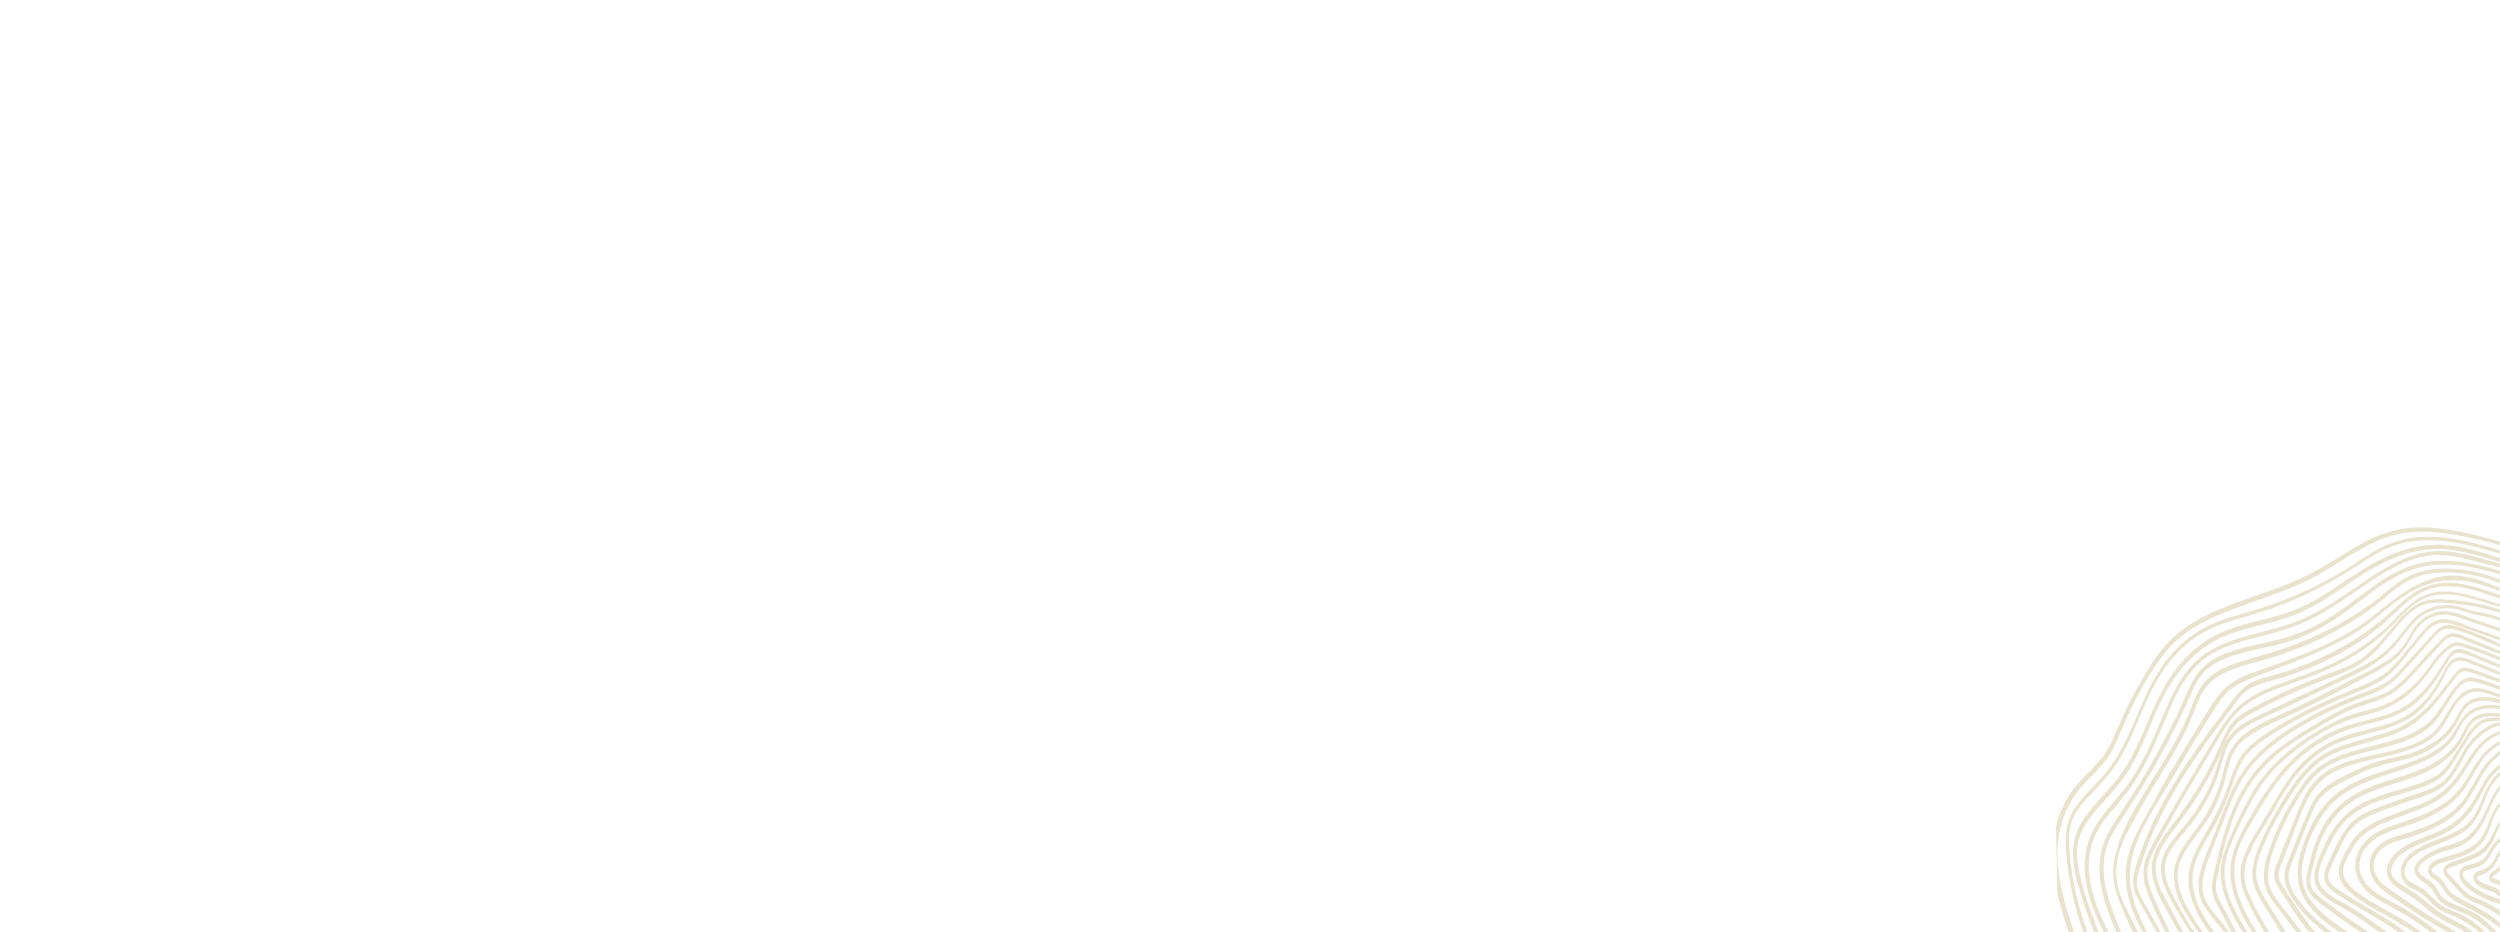 <?xml version="1.0" encoding="UTF-8"?> <svg xmlns="http://www.w3.org/2000/svg" width="1920" height="716" viewBox="0 0 1920 716" fill="none"> <mask id="mask0_149_450" style="mask-type:alpha" maskUnits="userSpaceOnUse" x="0" y="0" width="1920" height="716"> <rect width="1920" height="716" fill="white"></rect> </mask> <g mask="url(#mask0_149_450)"> <path d="M1579 635.093C1580.85 627.234 1583.86 619.485 1588.23 612.205C1592.82 604.594 1599.11 597.92 1605.81 591.247C1609.2 587.883 1612.48 584.436 1615.15 580.74C1617.98 576.852 1620.2 572.771 1622.19 568.635C1626.15 560.389 1629.39 551.951 1633.38 543.733C1637.48 535.295 1642 526.995 1646.94 518.805C1651.57 511.111 1656.43 503.445 1662.56 496.358C1668.14 489.877 1674.8 484.059 1682.75 479.068C1690.02 474.49 1698.04 470.629 1706.36 467.182C1723.53 460.068 1741.91 454.663 1759.12 447.631C1767.86 444.074 1776.11 440.048 1783.86 435.47C1791.66 430.892 1799.04 425.956 1806.84 421.379C1814.48 416.856 1822.54 412.61 1831.54 409.604C1841.22 406.295 1851.65 404.778 1862.31 405.026C1874.28 405.302 1886.03 407.48 1897.41 410.073C1908.55 412.61 1919.44 415.643 1930.02 419.2C1935.29 420.965 1940.45 422.868 1945.57 424.881C1946.4 425.212 1946.06 427.473 1945.12 427.142C1924.41 419.393 1902.04 412.968 1879.14 409.769C1867.69 408.17 1855.79 407.673 1844.42 409.714C1835.08 411.396 1826.46 414.76 1818.59 418.731C1802.58 426.811 1789.17 437.318 1773.09 445.315C1757.13 453.257 1739.31 458.882 1722.1 465.142C1705.12 471.319 1688.21 478.296 1675.29 488.637C1667.87 494.593 1662.11 501.542 1657.1 508.712C1651.72 516.461 1647.05 524.485 1642.68 532.565C1638.2 540.838 1634.17 549.221 1630.55 557.714C1627.17 565.656 1624.08 573.681 1619.18 581.209C1614.25 588.793 1606.91 595.135 1600.5 602.057C1594.48 608.592 1589.92 615.734 1586.64 623.235C1572.49 655.968 1584.2 690.714 1595.23 722.922C1596.51 726.7 1597.94 730.506 1600.96 733.76C1602.31 735.194 1600.24 738.751 1598.21 736.683C1594.93 733.374 1593.31 729.541 1591.99 725.625C1590.49 721.323 1589.09 716.993 1587.66 712.664C1584.8 703.84 1582.13 694.988 1580.09 686.053" fill="#94760A" fill-opacity="0.2"></path> <path d="M1928.85 428.19C1909.34 421.958 1888.89 415.367 1867.28 414.926C1856.92 414.705 1846.64 416.084 1837.34 419.504C1828.49 422.758 1820.88 427.528 1813.58 432.354C1798.06 442.557 1781.94 451.933 1763.9 459.682C1754.94 463.515 1745.68 466.989 1736.15 470.05C1726.28 473.222 1716.04 475.731 1706.36 479.233C1670.47 492.249 1655.79 520.873 1644.71 547.18C1638.58 561.741 1632.74 576.494 1623.17 590.089C1618.54 596.679 1612.74 602.719 1606.91 608.758C1601.14 614.769 1595.46 620.946 1592.26 627.978C1588.68 635.892 1588.68 644.413 1589.28 652.659C1589.88 660.849 1590.98 669.011 1592.48 677.146C1595.53 693.554 1600.35 709.796 1607.06 725.625C1608.71 729.485 1610.41 733.346 1612.25 737.179C1612.59 737.896 1612.55 739.22 1611.65 739.744C1610.71 740.268 1609.96 739.716 1609.65 739.027C1602.08 723.088 1596.36 706.68 1592.37 690.052C1590.37 681.779 1588.87 673.423 1587.85 665.04C1586.83 656.823 1585.89 648.44 1586.64 640.194C1587.36 632.418 1590 625.083 1595.08 618.189C1599.98 611.57 1606.34 605.614 1612.1 599.409C1624.23 586.449 1631.61 571.833 1638.05 556.942C1649.42 530.635 1660 500.935 1691.19 483.149C1699.66 478.323 1709.34 475.069 1719.24 472.174C1729.18 469.278 1739.09 466.355 1748.65 462.825C1767.67 455.849 1785.56 447.217 1801.83 437.152C1809.77 432.216 1817.19 426.784 1825.55 422.206C1833.72 417.711 1842.8 414.402 1852.89 413.023C1873.91 410.183 1895.37 415.257 1914.62 421.103C1919.55 422.647 1924.44 424.357 1929.3 426.039C1930.13 426.342 1929.87 428.493 1928.85 428.19Z" fill="#94760A" fill-opacity="0.2"></path> <path d="M1938.3 436.683C1927.42 433.926 1916.84 430.617 1906.18 427.528C1896.01 424.577 1885.43 421.875 1874.4 421.572C1854.44 421.048 1836.13 428.466 1820.88 437.235C1805.22 446.28 1791.85 457.31 1775.77 465.969C1767.6 470.381 1758.82 473.911 1749.33 476.613C1739.84 479.316 1730.01 481.384 1720.6 484.197C1711.75 486.872 1703.46 490.319 1696.23 494.951C1689.38 499.336 1683.47 504.465 1678.46 510.008C1667.91 521.617 1661.13 534.716 1655.37 547.925C1649.05 562.457 1643.7 577.266 1635.04 591.192C1630.82 597.975 1625.7 604.318 1620.12 610.55C1614.7 616.589 1609.05 622.545 1604.42 628.943C1599.64 635.589 1596.36 642.676 1595.46 650.177C1594.52 658.201 1595.8 666.253 1597.79 674.14C1601.9 690.493 1607.88 706.652 1614.47 722.564C1616.09 726.452 1617.75 730.34 1619.45 734.201C1619.78 735 1619.75 736.379 1618.77 736.958C1617.79 737.537 1616.88 736.931 1616.58 736.186C1609.32 719.944 1603.18 703.426 1598.06 686.77C1593.2 671.024 1588.94 654.423 1595.23 638.54C1600.84 624.421 1614.06 612.949 1624.27 600.54C1635.45 586.972 1642 571.833 1648.37 556.777C1659.36 530.91 1671.98 501.818 1704.78 486.292C1722.37 477.965 1743.76 475.869 1762.02 468.589C1780.14 461.364 1794.48 450.278 1809.81 440.378C1824.38 430.975 1840.99 422.096 1860.39 419.173C1882.27 415.891 1902.94 423.171 1922.52 429.403C1927.95 431.113 1933.33 432.85 1938.64 434.725C1939.43 435.029 1939.28 436.931 1938.3 436.683Z" fill="#94760A" fill-opacity="0.2"></path> <path d="M1933.18 439C1922.34 436.297 1911.45 433.595 1900.61 430.865C1890.74 428.411 1880.84 425.736 1870.22 426.315C1850.56 427.418 1834.25 437.566 1820.17 446.749C1806.38 455.738 1793.58 465.583 1778.59 473.553C1770.95 477.634 1762.77 481.053 1754.04 483.756C1745.56 486.375 1736.83 488.416 1728.24 490.76C1719.77 493.076 1711.37 495.668 1703.84 499.336C1696.01 503.142 1689.53 508.16 1684.41 513.896C1674.13 525.395 1668.74 538.88 1663.21 551.896C1657.1 566.208 1651.23 580.63 1643.06 594.418C1638.99 601.285 1634.32 607.903 1628.97 614.273C1623.59 620.698 1617.79 626.985 1613.34 633.797C1594.85 662.31 1607.73 694.354 1622.61 722.04C1624.57 725.652 1626.56 729.265 1628.56 732.877C1629.43 734.421 1627.05 736.986 1625.77 734.725C1610.11 706.349 1593.54 675.188 1604.72 644.22C1607.36 636.94 1611.61 630.212 1616.81 623.731C1622.04 617.168 1627.92 610.881 1632.89 604.208C1643.13 590.42 1650.02 575.473 1656.5 560.555C1662.41 546.987 1667.54 532.951 1676.2 520.128C1680.19 514.227 1685.08 508.602 1691.3 503.776C1697.55 498.895 1705.16 495.145 1713.37 492.221C1730.46 486.127 1749.33 483.232 1765.98 476.393C1782.7 469.526 1796.59 459.682 1810.56 450.168C1824.46 440.709 1838.96 430.368 1857.07 425.46C1866.68 422.84 1876.5 422.482 1886.45 424.329C1897.18 426.315 1907.54 429.514 1917.93 432.271C1923.2 433.678 1928.47 435.084 1933.78 436.49C1934.73 436.821 1934.46 439.331 1933.18 439Z" fill="#94760A" fill-opacity="0.2"></path> <path d="M1932.43 445.011C1913.52 439.11 1893.56 432.602 1872.55 433.677C1853.31 434.67 1837.87 442.998 1824.61 452.622C1811.2 462.357 1798.81 472.835 1783.83 481.301C1776.37 485.52 1768.35 489.271 1759.72 492.056C1752.27 494.483 1744.4 496.192 1736.6 497.957C1721.69 501.294 1705.42 504.851 1694.99 513.896C1688.78 519.273 1685.69 526.085 1682.79 532.703C1679.55 540.093 1676.16 547.456 1672.58 554.764C1665.46 569.351 1657.67 583.746 1649.16 597.948C1644.9 605.035 1640.53 612.094 1635.94 619.071C1631.42 625.937 1626.53 632.721 1622.65 639.808C1618.81 646.785 1616.4 654.065 1615.76 661.593C1615.11 668.873 1615.94 676.153 1617.6 683.351C1620.99 698.214 1627.69 712.526 1633.61 726.921C1635.07 730.506 1636.51 734.09 1637.82 737.675C1638.12 738.475 1638.16 739.716 1637.15 740.295C1636.2 740.819 1635.19 740.323 1634.89 739.578C1624.45 710.816 1605.81 680.896 1614.66 650.563C1616.85 643.09 1620.84 636.058 1625.32 629.191C1629.95 622.104 1634.74 615.1 1639.25 607.985C1648.41 593.591 1656.77 578.92 1664.45 564.084C1668.29 556.666 1671.98 549.193 1675.44 541.665C1678.68 534.661 1681.32 527.381 1685.46 520.597C1689.04 514.723 1694.05 509.539 1701.09 505.623C1707.57 502.038 1714.99 499.584 1722.59 497.599C1730.46 495.53 1738.56 493.931 1746.54 492.028C1755.09 489.988 1763.3 487.451 1771.02 484.031C1787.67 476.558 1801.41 466.217 1814.89 456.042C1827.55 446.5 1841.33 436.38 1859.22 432.464C1879.25 428.08 1900.08 432.464 1918.76 438.062C1923.54 439.496 1928.25 441.04 1932.96 442.64C1933.93 442.971 1933.63 445.37 1932.43 445.011Z" fill="#94760A" fill-opacity="0.2"></path> <path d="M1934.73 453.174C1917.29 446.556 1899.02 439.524 1878.88 439.524C1869.61 439.524 1860.31 441.013 1852.37 444.598C1844.49 448.155 1838.51 453.367 1832.48 458.413C1808.38 478.571 1778.67 494.648 1744.85 504.989C1729.71 509.622 1712.24 512.738 1700.41 521.617C1693.97 526.471 1690.55 532.758 1687.91 539.128C1685.08 545.912 1682.67 552.723 1679.47 559.424C1672.88 573.212 1664.64 586.504 1656.43 599.768C1648.18 613.115 1640.42 626.544 1633.34 640.249C1629.73 647.254 1627.01 654.809 1625.85 662.255C1624.68 669.894 1625.4 677.505 1627.69 684.978C1629.95 692.313 1633.68 699.262 1637.18 706.321C1640.87 713.657 1644.45 720.992 1648.07 728.355C1649.91 732.077 1651.72 735.828 1653.53 739.551C1653.94 740.405 1653.83 741.784 1652.77 742.391C1651.72 743.025 1650.7 742.363 1650.33 741.591C1643.02 726.397 1635.41 711.23 1629.12 695.815C1626.22 688.673 1623.7 681.475 1623.06 674.002C1622.42 666.447 1623.7 658.863 1625.92 651.473C1630.4 636.664 1638.5 622.683 1646.9 608.868C1655.22 595.19 1664.03 581.678 1671.57 567.752C1675.29 560.858 1678.72 553.854 1681.58 546.739C1684.22 540.204 1686.33 533.53 1690.43 527.381C1694.31 521.562 1700.11 516.874 1707.45 513.289C1714.57 509.815 1722.56 507.471 1730.5 505.265C1747.75 500.439 1764.36 494.951 1779.99 487.671C1795.76 480.364 1810.3 471.732 1823.26 461.943C1829.77 457.007 1835.64 451.602 1842.5 446.942C1849.28 442.336 1857 439.027 1866.07 437.538C1885.32 434.395 1904.75 439.358 1921.77 445.59C1926.33 447.245 1930.77 449.037 1935.25 450.802C1936.19 451.188 1935.85 453.587 1934.73 453.174Z" fill="#94760A" fill-opacity="0.2"></path> <path d="M1933.33 458.248C1917.4 454.111 1903.32 445.976 1885.84 445.59C1877.41 445.397 1868.9 446.886 1861.48 449.81C1853.65 452.87 1846.9 457.062 1840.73 461.667C1834.25 466.521 1828.3 471.732 1821.97 476.696C1815.84 481.494 1809.25 485.934 1802.13 489.933C1788.27 497.764 1773.06 504.051 1757.62 510.091C1749.75 513.179 1741.72 515.992 1733.78 518.998C1726.06 521.921 1718.22 525.175 1712.43 530.028C1706.51 534.937 1702.9 541.114 1699.17 546.987C1694.99 553.578 1690.88 560.196 1686.78 566.814C1678.49 580.244 1670.7 593.784 1662.49 607.241C1654.62 620.119 1646.37 633.052 1641.14 646.675C1638.54 653.403 1636.54 660.325 1635.94 667.329C1635.34 674.195 1636.02 681.034 1637.63 687.818C1640.87 701.33 1647.73 714.318 1654.96 726.948C1656.77 730.12 1658.72 733.236 1660.64 736.352C1661.32 737.482 1659.55 739.302 1658.57 737.675C1650.7 724.797 1642.46 711.975 1637.45 698.297C1632.48 684.674 1630.89 670.693 1634.55 656.795C1638.2 642.841 1646.26 629.633 1653.64 616.562C1657.56 609.612 1661.17 602.608 1665.28 595.714C1669.34 588.875 1673.41 582.036 1677.59 575.225C1681.73 568.414 1685.95 561.603 1690.21 554.819C1694.27 548.311 1698.19 541.693 1702.82 535.405C1707.08 529.614 1712.5 524.596 1719.96 520.845C1727.19 517.178 1735.51 514.723 1743.38 511.966C1759.65 506.23 1775.69 500.218 1790.72 492.8C1798.25 489.078 1805.48 485.024 1812.22 480.557C1819.11 476.007 1825.29 470.933 1831.5 465.886C1843.4 456.207 1856.66 446.611 1874.25 442.916C1891.49 439.303 1907.65 446.721 1922.37 452.291C1926.14 453.725 1929.87 455.214 1933.78 456.483C1934.46 456.704 1934.27 458.496 1933.33 458.248Z" fill="#94760A" fill-opacity="0.2"></path> <path d="M1935.82 465.087C1926.63 462.081 1917.59 458.854 1908.4 455.821C1899.97 453.036 1891.08 450.499 1881.78 450.196C1873.3 449.92 1865.28 451.878 1858.54 455.6C1852.29 459.047 1847.17 463.487 1842.35 467.982C1837.34 472.642 1832.52 477.33 1827.1 481.743C1821.52 486.265 1815.57 490.539 1809.32 494.538C1796.86 502.507 1783.11 509.374 1768.46 514.972C1761.08 517.784 1753.51 520.266 1745.72 522.417C1737.32 524.734 1729.15 526.912 1723.38 532.234C1720.79 534.633 1718.75 537.363 1716.72 540.038C1714.46 543.072 1712.2 546.077 1709.94 549.111C1705.27 555.37 1700.64 561.658 1696.08 567.973C1678.04 593.012 1661.7 618.795 1650.74 646.04C1647.99 652.852 1645.54 659.746 1643.36 666.695C1642.27 670.225 1641.17 673.837 1641.06 677.505C1640.95 681.089 1642.15 684.536 1643.81 687.901C1647.2 694.767 1651.42 701.468 1655.22 708.252C1657.18 711.754 1659.1 715.284 1660.87 718.841C1662.56 722.26 1664.75 725.597 1666.67 728.961C1668.59 732.353 1670.51 735.745 1672.39 739.137C1673 740.212 1671.41 742.115 1670.47 740.488C1666.41 733.374 1662.79 726.066 1658.38 719.089C1654.05 712.278 1650.29 705.274 1646.37 698.324C1642.64 691.761 1638.46 685.253 1638.27 678.029C1638.09 670.776 1640.91 663.496 1643.32 656.519C1653.15 628.254 1668.63 601.533 1686.74 575.639C1695.7 562.844 1705.19 550.241 1714.68 537.667C1718.83 532.207 1723.27 526.774 1730.73 523.437C1738.11 520.156 1746.81 518.529 1754.68 515.992C1786.01 505.982 1813.73 490.319 1835.19 470.878C1844.65 462.301 1854.29 452.126 1869.42 448.706C1887.76 444.57 1906.63 452.347 1922.71 458.027C1927.23 459.627 1931.75 461.226 1936.23 462.853C1937.1 463.129 1936.83 465.418 1935.82 465.087Z" fill="#94760A" fill-opacity="0.2"></path> <path d="M1932.62 469.747C1923.5 467.127 1914.46 464.452 1905.39 461.778C1896.8 459.241 1887.88 456.593 1878.46 456.455C1870.25 456.345 1862.87 458.524 1856.73 462.439C1851.08 466.024 1846.72 470.574 1842.5 475.042C1833.2 484.969 1822.92 494.097 1810.49 501.983C1798.1 509.815 1784.39 516.157 1769.74 521.424C1755.66 526.498 1740.78 531.048 1728.73 538.632C1715.14 547.18 1708.51 559.369 1701.47 571.116C1685.76 597.258 1670.13 623.483 1655.75 650.011C1652.36 656.271 1649.31 662.779 1649.16 669.59C1649.01 676.457 1651.49 683.158 1654.32 689.666C1659.89 702.544 1665.77 715.477 1673.37 727.831C1675.26 730.864 1677.33 733.842 1679.51 736.793C1680.04 737.482 1680.08 738.448 1679.44 739.109C1678.87 739.661 1677.89 739.716 1677.4 739.082C1668.18 727.003 1661.74 714.015 1655.75 700.917C1652.77 694.354 1649.57 687.79 1647.65 681.007C1645.73 674.223 1645.51 667.357 1647.69 660.573C1649.87 653.707 1653.83 647.226 1657.48 640.746C1661.28 633.99 1665.16 627.261 1669.04 620.533C1676.88 606.993 1684.82 593.508 1692.92 580.051C1696.99 573.322 1701.01 566.594 1705.23 559.948C1708.85 554.212 1712.76 548.559 1718 543.54C1727.94 533.999 1742.4 528.07 1756.86 522.914C1764.13 520.321 1771.47 517.867 1778.55 515.054C1785.97 512.131 1793.09 508.795 1799.87 505.127C1813.61 497.654 1825.93 488.637 1836.17 478.599C1844.72 470.216 1852.59 459.489 1866.75 455.628C1875.3 453.284 1884.45 454.277 1892.96 456.235C1901.96 458.303 1910.66 461.226 1919.4 463.818C1923.95 465.169 1928.44 466.576 1932.96 467.982C1933.6 468.148 1933.41 469.968 1932.62 469.747Z" fill="#94760A" fill-opacity="0.2"></path> <path d="M1930.85 474.352C1915.26 468.341 1898.23 464.425 1880.68 463.184C1876.43 462.881 1872.06 462.605 1867.81 463.046C1863.81 463.46 1860.2 464.701 1857 466.466C1850.67 469.94 1846.19 475.042 1841.97 479.84C1833.8 489.216 1826.95 499.419 1816.21 507.416C1804.28 516.295 1787.97 520.818 1773.36 526.774C1757.73 533.144 1742.59 540.314 1728.47 548.311C1725.12 550.214 1721.84 552.254 1719.09 554.654C1716.45 556.97 1714.42 559.672 1712.84 562.43C1709.56 568.083 1707.53 574.122 1704.86 579.941C1699.13 592.433 1692.35 604.649 1684.48 616.479C1680.72 622.16 1676.69 627.73 1672.47 633.245C1668.33 638.65 1664.11 644.055 1660.87 649.763C1657.71 655.334 1655.52 661.235 1655.52 667.329C1655.56 673.892 1658.05 680.317 1661.06 686.467C1664.18 692.892 1667.76 699.179 1671.19 705.522C1674.65 711.947 1678.12 718.372 1681.58 724.797C1683.31 728.024 1685.05 731.223 1686.78 734.449C1687.57 735.911 1685.27 738.255 1684.14 736.159C1676.88 722.812 1669.68 709.465 1662.45 696.118C1655.9 683.985 1649.91 671.465 1653.79 658.284C1657.44 645.985 1667.23 635.258 1675.18 624.311C1683.88 612.343 1691.49 599.933 1698 587.248C1701.17 581.099 1703.95 574.839 1706.66 568.552C1709.15 562.816 1711.94 557.025 1717.06 552.227C1722.37 547.208 1730.05 543.54 1737.02 539.873C1744.36 536.04 1751.93 532.4 1759.65 528.953C1767.44 525.478 1775.47 522.197 1783.6 519.136C1791.36 516.213 1799.3 513.538 1806.5 509.898C1819.6 503.224 1827.92 493.104 1836.13 483.342C1840.2 478.489 1844.34 473.608 1849.31 469.223C1854.14 464.949 1860.2 461.199 1867.96 460.426C1872.44 459.985 1877.03 460.316 1881.51 460.675C1885.92 461.033 1890.29 461.529 1894.62 462.191C1903.2 463.515 1911.64 465.473 1919.74 468.01C1923.69 469.251 1927.57 470.712 1931.34 472.256C1932.01 472.532 1931.71 474.683 1930.85 474.352Z" fill="#94760A" fill-opacity="0.2"></path> <path d="M1933.6 482.377C1926.06 479.123 1918.53 475.648 1910.13 473.773C1905.99 472.863 1901.74 472.394 1897.71 471.236C1893.71 470.078 1889.91 468.451 1885.73 467.679C1878.43 466.328 1870.52 467.541 1864.27 470.491C1857.45 473.69 1853.23 478.875 1849.2 483.838C1845.02 488.967 1841.14 494.262 1836.44 499.143C1831.69 504.051 1826 508.326 1819.64 512.104C1813.13 515.964 1806.08 519.273 1799.08 522.583C1791.13 526.36 1783.15 530.111 1775.2 533.889C1767.26 537.639 1759.27 541.389 1751.33 545.14C1743.95 548.614 1736.34 551.951 1729.22 555.729C1722.59 559.231 1716.83 563.367 1713.18 568.772C1709.6 574.095 1708.02 580.023 1706.4 585.787C1703.01 597.948 1698.11 609.778 1690.96 621.056C1687.42 626.682 1683.35 632.114 1678.95 637.409C1674.69 642.511 1670.17 647.585 1666.9 653.1C1663.47 658.891 1661.92 664.957 1662.87 671.272C1663.88 677.891 1666.82 684.261 1670.13 690.438C1676.84 702.985 1684.71 715.284 1692.77 727.39C1694.8 730.45 1696.87 733.484 1698.98 736.49C1699.43 737.124 1699.55 738.034 1698.91 738.641C1698.42 739.137 1697.44 739.247 1697.02 738.613C1688.44 726.259 1680.38 713.712 1672.96 700.972C1665.84 688.783 1657.63 675.905 1660.12 662.283C1662.34 650.039 1673.34 640.029 1681.39 629.577C1690.06 618.354 1696.72 606.248 1701.13 593.784C1705.19 582.257 1706.32 569.379 1717.17 559.92C1722.4 555.37 1729.26 552.006 1736 548.807C1744.06 545.002 1752.16 541.196 1760.21 537.391C1776.03 529.945 1792.07 522.693 1807.74 515.054C1814.89 511.58 1821.9 507.857 1827.92 503.362C1833.84 498.922 1838.43 493.738 1842.76 488.443C1847.09 483.204 1851.05 477.523 1856.51 472.863C1861.18 468.865 1867.58 465.969 1874.7 465.031C1878.46 464.535 1882.45 464.59 1886.18 465.335C1890.17 466.134 1893.79 467.624 1897.59 468.754C1902 470.078 1906.74 470.547 1911.23 471.622C1915.29 472.587 1919.17 473.911 1922.9 475.4C1926.7 476.944 1930.39 478.654 1934.01 480.419C1934.61 480.75 1934.35 482.708 1933.6 482.377Z" fill="#94760A" fill-opacity="0.2"></path> <path d="M1933.44 489.629C1924.82 486.706 1916.23 483.783 1907.65 480.833C1903.36 479.371 1899.06 477.882 1894.77 476.42C1890.74 475.042 1886.71 473.442 1882.38 472.56C1874.73 471.015 1867.54 472.973 1862.12 477.055C1856.39 481.329 1853.53 486.954 1850.41 492.387C1847.32 497.792 1843.67 502.755 1838.21 507.085C1832.93 511.304 1826.68 514.834 1820.36 518.17C1805.78 525.864 1791.13 533.503 1776.22 540.81C1768.65 544.533 1761 548.146 1753.25 551.648C1746.92 554.516 1740.48 557.328 1734.57 560.637C1728.62 563.947 1723.12 567.78 1719.13 572.468C1714.8 577.569 1712.73 583.415 1711.18 589.261C1709.6 595.301 1708.32 601.34 1706.21 607.296C1704.03 613.473 1701.24 619.512 1697.89 625.413C1694.61 631.094 1690.7 636.499 1686.63 641.876C1682.64 647.116 1678.65 652.41 1675.9 658.091C1663.73 683.268 1686.97 707.342 1700.75 729.237C1702.52 732.077 1704.22 734.945 1705.72 737.841C1706.4 739.165 1704.25 741.233 1703.27 739.358C1691.15 715.752 1666.03 693.719 1669.98 667.081C1671.87 654.368 1681.62 643.807 1689.49 632.776C1697.7 621.25 1703.39 608.868 1706.59 596.1C1708.09 590.144 1709.34 584.105 1712.01 578.369C1714.57 572.826 1718.6 567.835 1724.1 563.588C1734.95 555.205 1749.52 549.828 1762.62 543.678C1778.33 536.315 1793.62 528.484 1808.83 520.597C1821.97 513.786 1837.23 507.195 1845.21 496.551C1849.31 491.091 1851.69 484.997 1856.17 479.674C1859.78 475.4 1865.02 471.374 1871.76 469.885C1879.97 468.092 1887.69 471.264 1894.96 473.746C1903.66 476.724 1912.39 479.73 1921.09 482.735C1925.39 484.224 1929.68 485.714 1933.97 487.203C1934.88 487.506 1934.54 489.988 1933.44 489.629Z" fill="#94760A" fill-opacity="0.2"></path> <path d="M1930.51 495.42C1922.37 492.69 1914.31 489.877 1906.22 487.065C1902.19 485.658 1898.12 484.252 1894.09 482.846C1890.25 481.494 1886.41 479.95 1882.38 478.902C1878.76 477.937 1875 477.854 1871.53 479.206C1868.6 480.364 1866.26 482.184 1864.3 484.142C1862.01 486.403 1860.12 488.857 1858.16 491.256C1855.87 494.041 1853.61 496.854 1851.31 499.639C1847.09 504.796 1843.1 510.118 1838.28 515.027C1833.76 519.632 1828.23 523.382 1821.82 526.498C1815.42 529.642 1808.53 532.179 1801.83 534.937C1794.63 537.887 1787.55 541.031 1780.66 544.368C1766.96 550.958 1753.66 558.183 1741.5 566.235C1735.77 570.041 1730.31 574.15 1726.17 578.948C1721.84 583.912 1719.2 589.482 1717.06 595.107C1714.84 600.926 1713.03 606.8 1710.77 612.591C1708.4 618.63 1705.68 624.641 1702.63 630.515C1696.76 641.904 1688.59 652.879 1685.24 664.875C1681.92 676.76 1684.82 688.949 1690.58 700.172C1693.48 705.798 1697.17 711.092 1701.01 716.387C1704.67 721.433 1708.25 726.562 1710.17 732.105C1711.11 734.835 1711.6 737.62 1711.56 740.433C1711.56 741.095 1711.03 742.17 1709.94 742.143C1708.81 742.115 1708.43 741.012 1708.43 740.378C1708.51 734.421 1705.57 728.796 1702.07 723.501C1698.53 718.179 1694.46 713.05 1691.15 707.645C1684.37 696.587 1679.89 684.454 1680.83 672.265C1681.77 659.856 1688.89 648.605 1695.4 637.326C1702.26 625.496 1707.83 613.308 1712.12 600.843C1714.12 595.107 1716.08 589.344 1719.2 583.884C1722.25 578.617 1726.47 573.846 1731.67 569.572C1737.02 565.187 1743.12 561.382 1749.33 557.659C1755.73 553.826 1762.29 550.159 1769.03 546.656C1782.62 539.597 1796.93 533.585 1811.51 527.684C1818.32 524.927 1825.06 521.948 1830.71 517.95C1836.62 513.786 1840.88 508.629 1845.1 503.555C1849.84 497.847 1854.55 492.139 1859.29 486.43C1862.53 482.542 1866.3 477.992 1872.36 476.2C1879.78 473.994 1887.43 477.882 1893.9 480.198C1902.19 483.149 1910.51 486.1 1918.8 489.05C1922.86 490.484 1926.85 491.973 1930.88 493.435C1931.6 493.766 1931.34 495.724 1930.51 495.42Z" fill="#94760A" fill-opacity="0.2"></path> <path d="M1925.08 499.391C1918.31 496.192 1911.38 493.159 1904.33 490.291C1900.87 488.885 1897.37 487.561 1893.79 486.293C1890.1 484.997 1886.15 483.259 1882.04 482.873C1874.17 482.129 1870.03 488.637 1866.41 492.635C1861.63 497.985 1856.85 503.335 1852.06 508.684C1847.77 513.483 1843.67 518.474 1838.66 522.858C1833.72 527.16 1827.66 530.387 1821 533.117C1814.29 535.847 1807.4 538.246 1800.74 541.059C1793.69 544.009 1786.88 547.208 1780.25 550.628C1756.03 563.119 1733.59 578.755 1721.65 598.968C1715.1 610.054 1710.99 621.856 1706.44 633.466C1704.06 639.477 1701.73 645.489 1699.36 651.501C1697.14 657.181 1694.8 662.862 1693.22 668.653C1691.64 674.444 1690.85 680.455 1692.2 686.329C1693.52 691.899 1696.91 696.918 1700.79 701.716C1704.52 706.349 1708.55 710.817 1711.75 715.67C1715.14 720.827 1717.7 726.231 1719.39 731.802C1720.22 734.532 1720.82 737.317 1721.24 740.102C1721.35 740.764 1721.16 741.895 1720.11 742.143C1719.09 742.391 1718.38 741.564 1718.3 740.929C1717.43 735.083 1715.66 729.32 1712.88 723.805C1710.17 718.455 1706.48 713.519 1702.45 708.666C1698.57 703.978 1694.57 699.29 1691.86 694.161C1689 688.728 1688.02 682.882 1688.51 677.091C1689.04 671.052 1690.88 665.095 1693.11 659.277C1695.4 653.183 1697.93 647.144 1700.34 641.077C1705.08 629.164 1709.37 617.058 1715.06 605.366C1720.26 594.666 1727.41 584.794 1737.05 575.887C1746.28 567.394 1757.24 559.948 1768.91 553.275C1781.6 546.05 1795.12 539.652 1809.4 534.192C1816.29 531.545 1823.41 529.146 1829.66 525.699C1836.29 522.031 1840.99 517.04 1845.59 512.021C1850.48 506.671 1855.38 501.377 1860.27 496.027C1862.68 493.38 1865.09 490.732 1867.5 488.085C1869.42 485.962 1871.27 483.756 1873.91 482.046C1876.54 480.336 1879.74 479.647 1883.21 480.226C1887.01 480.833 1890.59 482.322 1894.05 483.563C1901.4 486.21 1908.51 489.133 1915.37 492.359C1918.83 494.014 1922.18 495.834 1925.46 497.682C1925.95 498.04 1925.72 499.722 1925.08 499.391Z" fill="#94760A" fill-opacity="0.2"></path> <path d="M1925.42 504.493C1918.04 501.652 1910.66 498.812 1903.36 495.862C1899.78 494.428 1896.24 492.994 1892.66 491.56C1889.42 490.264 1885.54 488.361 1881.7 489.464C1878.73 490.319 1876.88 492.47 1875.19 494.317C1872.81 496.854 1870.48 499.391 1868.11 501.956C1863.4 507.03 1858.69 512.131 1853.98 517.205C1850.03 521.507 1846.08 525.892 1841.22 529.697C1836.28 533.586 1830.49 536.453 1823.93 538.659C1817 541.003 1810 543.099 1803.45 546.05C1796.97 548.945 1790.87 552.31 1784.96 555.784C1772.91 562.844 1760.63 569.986 1750.16 578.341C1741.01 585.649 1733.63 594.06 1727.75 602.994C1715.85 621.167 1710.2 641.187 1705.65 660.931C1704.44 666.088 1703.16 671.245 1702.26 676.429C1701.73 679.407 1701.58 682.413 1702.29 685.391C1703.01 688.314 1704.4 691.127 1705.87 693.885C1711.86 705.329 1718 716.745 1724.06 728.189C1725.53 731.002 1727.04 733.787 1728.51 736.6C1729.3 738.117 1726.89 740.461 1725.76 738.31C1719.54 726.617 1713.37 714.87 1707.19 703.178C1704.22 697.525 1700.56 691.789 1699.24 685.75C1698 679.931 1699.66 674.085 1700.94 668.349C1705.5 648.026 1710.54 627.482 1721.24 608.344C1726.43 599.051 1732.99 590.171 1741.31 582.174C1750.72 573.129 1762.47 565.767 1774.41 558.542C1786.27 551.372 1798.29 544.037 1812.3 539.128C1819.15 536.729 1826.46 534.964 1832.75 531.765C1838.81 528.649 1843.59 524.375 1847.88 520.018C1857.49 510.284 1866.04 500.026 1875.68 490.346C1877.33 488.664 1879.44 486.954 1882.3 486.431C1885.99 485.769 1889.46 487.313 1892.55 488.581C1900 491.615 1907.46 494.648 1914.88 497.709C1918.57 499.226 1922.18 500.77 1925.88 502.314C1926.67 502.673 1926.36 504.851 1925.42 504.493Z" fill="#94760A" fill-opacity="0.2"></path> <path d="M1930.92 512.021C1924.29 509.043 1917.52 506.202 1910.59 503.555C1903.81 500.963 1896.84 498.343 1889.65 496.385C1887.76 495.861 1885.96 495.724 1884.15 496.496C1882.61 497.13 1881.33 498.123 1880.12 499.06C1877.63 500.991 1875.49 503.142 1873.57 505.375C1869.91 509.649 1866.98 514.255 1863.63 518.639C1857.34 526.884 1849.47 534.661 1839.26 540.535C1833.99 543.568 1828.23 545.967 1821.94 547.732C1814.74 549.745 1807.44 551.317 1800.7 554.102C1788.19 559.259 1776.71 566.235 1766.54 573.598C1756.6 580.823 1747.82 588.875 1740.74 597.727C1732.95 607.462 1727.34 617.996 1722.33 628.612C1717.25 639.367 1711.52 650.37 1709.22 661.676C1704.63 684.481 1719.96 706.184 1732.5 726.259C1734.19 728.989 1735.89 731.691 1737.62 734.421C1738.52 735.855 1736.19 738.089 1734.95 736.076C1728.17 725.294 1721.05 714.594 1715.25 703.509C1709.68 692.837 1705.5 681.613 1705.53 670.114C1705.57 658.312 1710.77 647.116 1715.85 636.03C1720.82 625.193 1725.91 614.356 1732.72 604.042C1745.45 584.794 1765.34 568.717 1789.02 556.336C1795.35 553.027 1801.98 549.966 1809.25 547.87C1816.33 545.829 1823.67 544.423 1830.3 541.693C1842.08 536.839 1851.42 529.228 1858.65 520.983C1866.11 512.517 1870.82 502.314 1881.14 495.365C1883.55 493.766 1885.99 492.745 1889.27 493.518C1893 494.4 1896.61 495.751 1900.15 496.965C1907.35 499.419 1914.43 502.149 1921.28 505.099C1924.75 506.589 1928.1 508.188 1931.41 509.815C1932.2 510.201 1931.83 512.435 1930.92 512.021Z" fill="#94760A" fill-opacity="0.2"></path> <path d="M1933.86 518.639C1926.52 515.688 1919.17 512.765 1911.83 509.815C1908.21 508.353 1904.6 506.892 1900.98 505.43C1897.67 504.079 1894.2 502.231 1890.51 501.487C1883.36 500.025 1880.61 507.085 1878.35 510.67C1875.68 514.916 1873 519.163 1870.06 523.327C1864.34 531.407 1857.49 539.349 1847.88 545.277C1836.89 552.089 1823.26 554.598 1810.07 558.266C1783.37 565.656 1764.09 581.485 1750.16 599.244C1742.59 608.923 1736.41 619.154 1730.46 629.412C1724.36 639.891 1718.11 650.59 1716.42 662.034C1713.14 684.481 1726.4 706.183 1739.99 725.707C1741.72 728.161 1743.46 730.643 1745.19 733.098C1745.72 733.842 1745.79 734.835 1745.11 735.552C1744.55 736.131 1743.42 736.214 1742.93 735.524C1728.69 715.532 1714.01 694.353 1713.03 671.355C1712.54 659.718 1716.53 648.605 1722.33 637.85C1728.09 627.123 1734.42 616.479 1741.5 606.193C1754.34 587.496 1771.78 569.351 1797.46 559.148C1810.56 553.936 1825.67 552.144 1838.58 546.711C1850.07 541.886 1858.39 534.192 1864.98 525.947C1868.3 521.81 1871.19 517.508 1874.02 513.179C1875.45 510.945 1876.88 508.712 1878.31 506.478C1879.59 504.465 1880.76 502.342 1882.76 500.632C1884.79 498.867 1887.58 497.985 1890.7 498.646C1894.28 499.391 1897.63 501.183 1900.83 502.507C1908.29 505.596 1915.71 508.684 1923.13 511.8C1926.85 513.344 1930.55 514.916 1934.27 516.461C1935.21 516.709 1934.84 519.025 1933.86 518.639Z" fill="#94760A" fill-opacity="0.2"></path> <path d="M1931.3 522.941C1924.18 520.322 1917.18 517.481 1910.13 514.696C1906.56 513.29 1902.98 511.856 1899.4 510.449C1896.35 509.236 1892.89 507.416 1889.27 507.471C1883.25 507.581 1880.42 512.655 1878.73 516.158C1876.58 520.57 1874.32 524.954 1871.68 529.201C1866.49 537.584 1859.78 545.747 1850.07 551.758C1839.75 558.156 1826.87 561.217 1814.37 564.553C1808 566.236 1801.64 568.056 1795.76 570.51C1790 572.909 1784.73 575.942 1780.06 579.362C1770.34 586.476 1763.11 595.19 1757.09 604.18C1750.35 614.245 1744.96 624.752 1738.67 634.983C1732.72 644.689 1726.32 654.561 1724.21 665.206C1723.16 670.583 1723.5 675.96 1725.15 681.255C1726.85 686.715 1729.56 692.01 1732.23 697.249C1737.62 707.811 1743.91 718.124 1750.99 728.134C1752.72 730.589 1754.53 733.015 1756.37 735.442C1756.94 736.159 1756.98 737.234 1756.3 737.924C1755.7 738.53 1754.64 738.586 1754.11 737.896C1746.47 727.803 1739.65 717.38 1733.74 706.68C1730.77 701.33 1727.98 695.898 1725.53 690.438C1723.12 685.061 1721.16 679.573 1720.79 673.892C1720.03 662.917 1725 652.273 1730.84 642.318C1733.85 637.189 1737.13 632.115 1740.18 626.985C1743.34 621.663 1746.32 616.314 1749.52 610.991C1755.39 601.202 1761.91 591.578 1770.95 583.14C1779.38 575.28 1789.81 568.883 1802.28 564.802C1814.89 560.665 1828.64 558.404 1840.73 553.33C1852.44 548.421 1860.91 540.645 1867.17 532.014C1870.29 527.684 1872.93 523.162 1875.34 518.584C1877.37 514.668 1878.91 510.118 1883.02 507.03C1884.75 505.734 1886.94 504.796 1889.46 504.769C1893.07 504.741 1896.39 506.423 1899.4 507.637C1906.67 510.532 1913.9 513.455 1921.13 516.378C1924.71 517.84 1928.29 519.274 1931.83 520.79C1932.58 521.121 1932.32 523.327 1931.3 522.941Z" fill="#94760A" fill-opacity="0.2"></path> <path d="M1929.49 527.546C1922.52 525.202 1915.59 522.748 1908.7 520.321C1905.24 519.108 1901.77 517.867 1898.31 516.654C1895.03 515.496 1891.87 514.861 1889.08 516.985C1887.05 518.557 1885.69 520.652 1884.22 522.527C1882.68 524.485 1881.17 526.443 1879.67 528.429C1876.69 532.317 1873.72 536.178 1870.52 539.955C1864.19 547.429 1856.92 554.488 1847.24 559.81C1837.3 565.27 1825.48 568.221 1813.99 571.392C1802.17 574.646 1790.57 578.341 1781.57 585.042C1772.23 591.991 1766.01 600.843 1760.18 609.502C1753.7 619.154 1748.01 629.081 1743.08 639.202C1738.22 649.184 1732.84 659.801 1732.72 670.5C1732.61 681.475 1740.37 691.486 1746.39 701.22C1752.8 711.506 1759.16 721.764 1765.52 732.05C1766.69 733.925 1767.71 736.379 1770.5 737.289C1772.38 737.896 1771.7 741.453 1769.52 740.764C1766.88 739.909 1765.41 738.144 1764.24 736.324C1762.59 733.76 1761.04 731.167 1759.46 728.575C1756.15 723.226 1752.83 717.876 1749.52 712.526C1746.21 707.176 1742.89 701.827 1739.61 696.477C1736.53 691.486 1733.33 686.467 1731.48 681.117C1727.64 670.087 1731.03 659.084 1735.59 648.467C1740.1 637.905 1745.49 627.564 1751.63 617.444C1757.43 607.93 1763.6 598.196 1771.85 589.647C1775.69 585.676 1780.1 581.926 1785.3 578.865C1790.38 575.859 1796.1 573.515 1802.02 571.585C1813.73 567.697 1826.27 565.243 1837.64 560.803C1848.94 556.391 1857.75 549.745 1865.09 542.134C1872.4 534.578 1878.12 526.305 1884.6 518.391C1885.99 516.681 1887.39 514.806 1889.61 513.593C1892.25 512.159 1895.18 512.683 1897.93 513.62C1905.09 516.075 1912.17 518.694 1919.29 521.259C1922.86 522.555 1926.44 523.824 1929.98 525.175C1930.92 525.506 1930.62 527.905 1929.49 527.546Z" fill="#94760A" fill-opacity="0.2"></path> <path d="M1931.75 534.302C1925.12 531.793 1918.53 529.228 1911.75 526.94C1908.51 525.864 1905.24 524.734 1901.89 523.879C1898.23 522.941 1894.62 522.941 1891.72 525.009C1887.24 528.208 1884.34 532.951 1881.7 537.032C1878.95 541.252 1876.47 545.581 1873.49 549.745C1870.63 553.716 1867.24 557.521 1862.91 560.748C1859.14 563.561 1854.74 565.932 1850.07 567.89C1840.54 571.916 1829.96 574.37 1819.6 576.99C1809.25 579.61 1798.78 582.34 1789.81 587.083C1778.74 592.929 1772.34 601.643 1766.62 610.495C1760.29 620.284 1754.94 630.405 1750.54 640.746C1748.31 645.93 1746.36 651.197 1744.7 656.492C1743 661.924 1741.61 667.439 1741.69 673.037C1741.76 678.552 1743.72 683.737 1747.07 688.673C1750.42 693.637 1754.38 698.38 1758.07 703.205C1761.98 708.279 1765.9 713.353 1769.85 718.427C1771.78 720.882 1773.66 723.336 1775.58 725.79C1777.27 727.996 1778.89 730.313 1780.89 732.381C1782.51 734.035 1784.65 735.525 1787.37 736.048C1788.83 736.324 1788.57 739.082 1786.91 738.972C1780.4 738.585 1777.39 733.539 1774.56 729.899C1770.53 724.66 1766.5 719.42 1762.44 714.208C1758.44 709.052 1754.45 703.922 1750.5 698.766C1746.77 693.967 1742.89 689.114 1740.74 683.792C1736.3 672.817 1739.77 661.262 1743.57 650.48C1747.45 639.505 1752.38 628.75 1758.37 618.327C1761.27 613.28 1764.39 608.261 1767.78 603.38C1771.02 598.72 1774.75 594.198 1779.46 590.227C1787.14 583.801 1797.42 579.803 1808.08 576.632C1829.21 570.344 1854.29 567.09 1867.84 552.227C1875.19 544.175 1879.1 534.744 1886.37 526.636C1888.07 524.761 1889.84 522.776 1892.36 521.48C1895.15 520.046 1898.38 520.156 1901.47 520.901C1908.67 522.583 1915.67 525.368 1922.34 527.96C1925.69 529.256 1928.96 530.635 1932.13 532.152C1932.99 532.51 1932.77 534.689 1931.75 534.302Z" fill="#94760A" fill-opacity="0.2"></path> <path d="M1929.79 539.68C1923.24 537.115 1916.65 534.523 1909.76 532.455C1906.48 531.462 1902.94 530.773 1899.44 531.462C1896.31 532.069 1893.71 533.558 1891.57 535.268C1887.16 538.825 1884.49 543.403 1882 547.787C1879.48 552.199 1877.18 556.722 1873.83 560.858C1862.5 574.977 1840.54 578.893 1820.69 583.581C1810.75 585.925 1800.55 588.6 1792.04 593.15C1781.94 598.555 1775.81 606.497 1771.62 614.962C1766.69 624.972 1763.19 635.424 1759.16 645.654C1756.98 651.17 1754.83 656.657 1752.68 662.172C1751.63 664.847 1750.39 667.522 1749.9 670.28C1749.41 672.927 1750.2 675.381 1751.52 677.836C1754.38 683.103 1758.14 688.177 1761.49 693.278C1764.36 697.635 1767.22 701.965 1770.34 706.211C1776.52 714.622 1783.75 722.785 1793.58 729.155C1796.33 730.947 1799.3 732.574 1802.24 734.229C1803.79 735.083 1802.73 738.42 1800.55 737.317C1794.63 734.256 1789.21 730.892 1784.43 726.893C1780.02 723.198 1776.18 719.172 1772.72 715.008C1765.26 706.018 1759.39 696.367 1753.17 686.881C1749.93 681.944 1746.09 676.898 1746.51 671.245C1746.73 668.543 1747.67 665.923 1748.69 663.331C1749.82 660.463 1750.99 657.595 1752.12 654.727C1756.56 643.586 1760.89 632.39 1765.49 621.277C1769.29 612.094 1773.92 602.691 1782.77 595.383C1790.12 589.344 1800.02 585.594 1810.23 582.836C1829.81 577.569 1853.87 575.336 1868.07 562.954C1876.73 555.398 1879.4 545.333 1886.33 537.033C1889.42 533.337 1893.71 529.504 1899.82 528.567C1903.28 528.043 1906.71 528.787 1909.87 529.753C1913.41 530.828 1916.88 532.097 1920.26 533.42C1923.62 534.716 1926.89 536.095 1930.09 537.584C1931 537.915 1930.73 540.066 1929.79 539.68Z" fill="#94760A" fill-opacity="0.2"></path> <path d="M1929.26 543.871C1924.41 541.114 1918.64 539.238 1912.58 538.549C1906.71 537.887 1900.42 538.191 1896.09 541.5C1892.55 544.175 1890.74 547.815 1889.05 551.234C1887.2 554.929 1885.28 558.569 1882.53 561.961C1876.96 568.91 1869.05 574.811 1859.67 579.003C1848.71 583.939 1835.95 585.208 1824.38 589.041C1818.25 591.081 1812.56 593.811 1806.95 596.541C1801.79 599.051 1796.59 601.588 1791.89 604.566C1787.18 607.572 1783.19 611.019 1780.36 615.1C1777.42 619.319 1775.65 623.952 1773.77 628.474C1769.63 638.567 1765.56 648.66 1761.68 658.808C1759.8 663.661 1757.39 668.68 1757.54 673.782C1757.69 678.497 1760.06 683.213 1762.66 687.459C1767.71 695.705 1775.16 703.04 1783.22 709.824C1787.29 713.243 1791.55 716.552 1795.84 719.806C1800.13 723.06 1804.31 726.397 1809.02 729.32C1811.43 730.809 1813.99 732.16 1816.74 733.291C1818.32 733.953 1817.79 737.234 1815.87 736.517C1810.23 734.421 1805.52 731.25 1801.07 727.969C1796.55 724.659 1792.15 721.268 1787.78 717.848C1779.19 711.064 1770.95 703.895 1764.62 695.843C1758.03 687.432 1752.76 677.835 1755.13 668.018C1756.37 662.806 1758.75 657.677 1760.74 652.603C1762.78 647.391 1764.88 642.152 1766.99 636.94C1769.06 631.866 1771.1 626.792 1773.32 621.773C1775.32 617.223 1777.69 612.701 1781.42 608.758C1788.72 600.981 1800.28 595.852 1810.9 590.861C1816.78 588.103 1822.88 585.621 1829.51 583.912C1835.98 582.229 1842.72 581.071 1849.13 579.224C1860.16 576.052 1869.8 570.675 1877.03 563.781C1880.53 560.417 1883.47 556.722 1885.58 552.778C1887.5 549.249 1889.05 545.553 1891.72 542.299C1894.39 538.99 1898.2 536.371 1903.51 535.654C1909.53 534.854 1916.31 535.984 1921.81 537.832C1924.67 538.797 1927.31 540.038 1929.72 541.5C1930.55 542.106 1930.09 544.34 1929.26 543.871Z" fill="#94760A" fill-opacity="0.2"></path> <path d="M1929.3 546.739C1918.95 543.237 1905.28 542.327 1896.84 549C1889.53 554.764 1887.95 563.119 1882.49 569.71C1869.88 584.932 1845.36 590.53 1824.65 597.837C1813.46 601.781 1802.99 606.579 1794.86 613.556C1787.29 620.036 1781.87 627.73 1777.8 635.672C1773.39 644.33 1770.08 653.486 1768.46 662.669C1766.73 672.43 1768.05 682.137 1774.26 690.962C1780.02 699.152 1788.61 705.963 1797.8 712.167C1802.84 715.587 1808.08 718.813 1813.28 722.095C1818.06 725.101 1822.65 728.851 1828.38 730.864C1830.98 731.774 1834.03 732.215 1836.81 731.609C1838.88 731.167 1838.92 734.201 1837.45 734.78C1831.65 736.958 1825.74 734.201 1821.22 731.553C1815.8 728.355 1810.68 724.88 1805.4 721.543C1795.16 715.091 1785.11 708.417 1777.35 700.255C1769.67 692.202 1765.15 683.102 1764.58 673.285C1763.98 662.972 1767.26 652.603 1771.17 642.759C1774.56 634.155 1779.08 625.689 1785.63 618.078C1792.26 610.357 1800.96 604.014 1811.58 599.244C1832.75 589.758 1859.52 586.118 1876.39 571.944C1880.27 568.69 1883.06 564.967 1885.35 560.996C1887.54 557.273 1889.42 553.385 1892.4 549.938C1895.33 546.574 1899.29 543.788 1904.49 542.465C1910.02 541.031 1916.12 541.196 1921.73 542.299C1924.52 542.851 1927.16 543.623 1929.75 544.561C1930.62 544.891 1930.32 547.098 1929.3 546.739Z" fill="#94760A" fill-opacity="0.2"></path> <path d="M1927.23 551.868C1921.21 550.324 1914.2 549.579 1907.91 550.655C1902.6 551.565 1899.06 554.322 1896.65 557.797C1894.39 561.079 1893.15 564.663 1891.3 568.055C1889.27 571.806 1886.67 575.363 1883.51 578.7C1877.14 585.345 1868.82 590.668 1859.22 594.694C1849.43 598.775 1838.85 601.615 1828.68 605.117C1818.43 608.647 1808.87 612.949 1801.3 619.209C1793.84 625.358 1788.5 632.804 1784.65 640.497C1780.21 649.405 1777.76 658.78 1775.65 668.101C1774.68 672.486 1773.51 677.229 1775.32 681.613C1777.05 685.805 1781.53 688.949 1785.56 692.037C1794.56 698.903 1803.82 705.549 1813.39 711.974C1818.25 715.256 1823.18 718.482 1828.19 721.626C1832.86 724.577 1837.53 728.024 1842.95 730.23C1845.47 731.25 1848.11 731.829 1851.01 731.581C1853.01 731.416 1852.93 734.945 1850.9 735.193C1844.8 735.91 1839.6 732.849 1835.19 730.175C1830.03 727.031 1824.91 723.832 1819.87 720.551C1809.7 713.96 1799.83 707.121 1790.3 700.062C1785.75 696.67 1780.85 693.333 1776.93 689.528C1773.13 685.832 1771.4 681.641 1771.29 677.036C1771.17 672.32 1772.53 667.577 1773.66 662.944C1774.86 658.036 1776.22 653.127 1777.95 648.301C1781.15 639.477 1785.56 630.818 1792.41 623.152C1798.85 615.955 1807.17 610.026 1817.27 605.641C1827.4 601.257 1838.51 598.334 1849.13 594.749C1859.82 591.109 1869.84 586.697 1877.71 580.161C1881.55 576.99 1884.79 573.46 1887.43 569.682C1889.87 566.18 1891.42 562.43 1893.45 558.817C1895.26 555.591 1897.52 552.337 1901.36 550.159C1906.1 547.456 1912.62 547.291 1918.38 547.842C1921.58 548.145 1924.71 548.752 1927.72 549.635C1928.62 549.883 1928.36 552.144 1927.23 551.868Z" fill="#94760A" fill-opacity="0.2"></path> <path d="M1928.89 554.929C1923.05 553.909 1916.54 552.778 1910.62 554.185C1905.24 555.481 1901.66 558.762 1899.02 562.265C1896.01 566.291 1893.6 570.565 1891 574.729C1888.25 579.114 1885.58 583.553 1882.68 587.91C1880.08 591.826 1876.96 595.521 1872.51 598.472C1868.22 601.312 1863.17 603.436 1857.98 605.256C1847.62 608.868 1836.7 611.543 1826.46 615.321C1816.1 619.154 1806.95 624.173 1800.4 631.26C1793.96 638.209 1790 646.178 1786.54 654.12C1783 662.2 1777.35 672.1 1782.51 680.428C1786.91 687.542 1796.93 691.789 1804.99 696.449C1822.61 706.653 1836.21 720.744 1856.51 728.382C1859.33 729.43 1862.38 730.396 1865.62 730.202C1867.32 730.092 1867.32 733.07 1865.88 733.346C1860.01 734.532 1854.06 731.526 1849.31 729.292C1844.38 726.976 1839.79 724.301 1835.38 721.461C1826.57 715.753 1818.59 709.383 1809.81 703.647C1805.56 700.862 1801.04 698.352 1796.48 695.815C1792.07 693.361 1787.63 690.796 1784.17 687.57C1780.59 684.233 1778.22 680.373 1777.61 676.126C1776.93 671.245 1778.25 666.392 1780.02 661.704C1786.31 645.213 1794.18 627.316 1814.14 616.975C1823.93 611.901 1835.23 608.703 1846.26 605.393C1857.34 602.057 1869.58 598.555 1876.73 591.109C1880.46 587.221 1882.98 582.698 1885.77 578.424C1888.82 573.709 1891.83 569.021 1894.88 564.305C1897.22 560.748 1899.78 556.998 1903.92 554.378C1908.33 551.482 1913.86 550.683 1919.66 551.152C1922.82 551.4 1925.91 551.979 1929 552.558C1930.06 552.751 1929.83 555.067 1928.89 554.929Z" fill="#94760A" fill-opacity="0.2"></path> <path d="M1931.22 558.652C1928.47 558.79 1926.03 558.018 1923.39 557.521C1920.41 556.97 1917.78 557.328 1915.14 558.514C1910.36 560.665 1906.18 563.864 1902.72 567.09C1896.2 573.157 1892.74 580.437 1888.89 587.524C1885.32 594.087 1881.17 600.816 1873.91 605.641C1869.65 608.454 1864.57 610.385 1859.41 612.122C1853.61 614.052 1847.81 615.927 1842.12 617.995C1836.44 620.036 1830.79 622.132 1825.18 624.31C1819.9 626.379 1814.78 628.667 1810.68 631.921C1803.11 637.933 1799.45 645.985 1795.84 653.569C1793.69 658.063 1791.51 662.558 1789.59 667.081C1788.65 669.314 1787.78 671.686 1788.04 674.03C1788.31 676.208 1789.7 678.139 1791.51 679.821C1795.09 683.13 1799.76 685.888 1804.12 688.618C1808.61 691.403 1813.16 694.078 1817.76 696.753C1827.02 702.13 1836.29 707.562 1844.61 713.712C1851.65 718.924 1858.01 725.763 1867.65 728.575C1869.95 729.237 1872.44 729.623 1874.89 729.816C1876.54 729.926 1876.39 732.546 1874.77 732.656C1864.27 733.456 1855.79 726.645 1849.35 721.488C1841.18 714.98 1832.33 709.217 1822.92 703.702C1813.28 698.021 1803.37 692.561 1794.37 686.329C1790.19 683.461 1786.39 680.207 1785.29 675.988C1784.09 671.3 1786.39 666.612 1788.38 662.227C1792.3 653.624 1795.91 644.689 1801.79 636.664C1804.43 633.052 1807.78 629.633 1811.96 626.903C1816.55 623.924 1822.05 621.773 1827.51 619.733C1833.57 617.472 1839.64 615.21 1845.81 613.059C1851.5 611.074 1857.34 609.392 1862.95 607.351C1868.11 605.476 1872.78 603.104 1876.5 599.823C1879.78 596.955 1882.27 593.618 1884.38 590.199C1888.71 583.25 1891.76 575.832 1897.22 569.269C1900.19 565.711 1903.81 562.485 1908.03 559.672C1912.21 556.915 1917.14 553.799 1923.13 554.902C1925.84 555.398 1928.36 556.363 1931.22 556.308C1932.32 556.336 1932.28 558.597 1931.22 558.652Z" fill="#94760A" fill-opacity="0.2"></path> <path d="M1932.99 561.989C1920.87 561.299 1910.92 567.504 1904.86 574.619C1898.76 581.706 1894.88 589.73 1889.72 597.176C1884.9 604.125 1879.03 610.605 1870.63 615.486C1863.32 619.733 1855 622.849 1846.72 625.882C1838.39 628.943 1829.85 631.949 1822.46 636.168C1818.92 638.181 1815.65 640.498 1812.97 643.145C1809.51 646.592 1807.29 650.535 1805.1 654.479C1802.77 658.698 1800.17 663 1799.53 667.577C1798.97 671.824 1800.7 675.767 1803.82 679.325C1810.04 686.412 1819.87 691.844 1828.83 696.918C1838.28 702.296 1848.03 707.425 1856.51 713.657C1863.66 718.896 1870.25 725.156 1879.59 728.355C1881.81 729.127 1884.22 729.734 1886.63 730.175C1888.18 730.451 1887.88 733.539 1886.15 733.401C1875.53 732.519 1867.43 726.369 1860.39 720.992C1856.39 717.959 1852.4 714.953 1848.07 712.195C1843.33 709.19 1838.36 706.377 1833.39 703.592C1823.78 698.214 1813.76 692.865 1805.82 686.108C1802.13 682.965 1798.85 679.38 1797.31 675.326C1795.61 670.886 1796.1 666.281 1797.8 661.897C1799.57 657.319 1802.17 652.852 1804.8 648.495C1807.02 644.8 1809.74 641.353 1813.35 638.319C1819.56 633.08 1827.85 629.357 1836.17 626.158C1844.83 622.821 1853.87 619.926 1862.19 616.121C1871.35 611.957 1878.61 606.552 1884.19 599.796C1890.25 592.405 1894.35 584.325 1899.97 576.77C1905.35 569.517 1913 562.375 1924.41 560.252C1927.19 559.728 1930.02 559.59 1932.88 559.838C1934.05 559.921 1933.97 562.044 1932.99 561.989Z" fill="#94760A" fill-opacity="0.2"></path> <path d="M1931.3 567.863C1910.47 571.585 1903.32 588.545 1895.71 601.147C1891.42 608.234 1886.11 614.714 1878.35 620.064C1871.12 625.028 1862.61 628.943 1853.8 632.252C1844.38 635.782 1833.57 638.154 1825.48 643.338C1818.36 647.888 1813.5 654.258 1812.26 661.125C1810.94 668.294 1813.84 675.767 1819.72 681.558C1826.19 687.956 1836.13 691.955 1844.57 696.753C1854.47 702.378 1863.47 708.859 1872.06 715.532C1876.39 718.896 1880.53 722.343 1884.83 725.708C1888.52 728.631 1892.66 731.25 1898.08 732.215C1899.55 732.491 1899.25 735.249 1897.63 735.249C1892.58 735.249 1888.59 732.988 1885.13 730.478C1881.17 727.61 1877.6 724.494 1873.83 721.516C1865.85 715.201 1857.64 709.024 1848.67 703.426C1844.23 700.669 1839.6 698.132 1834.85 695.65C1830.3 693.278 1825.7 690.851 1821.79 687.928C1814.41 682.468 1809.81 675.133 1808.98 667.467C1808.19 660.022 1810.79 652.548 1816.51 646.371C1819.3 643.366 1822.77 640.663 1826.76 638.512C1831.31 636.086 1836.47 634.376 1841.59 632.694C1851.39 629.495 1861.14 626.02 1869.8 621.36C1878.54 616.672 1885.54 610.909 1890.63 603.877C1899.93 591.026 1905.16 573.874 1924.78 567.035C1926.89 566.318 1929.08 565.794 1931.3 565.408C1932.32 565.298 1932.47 567.669 1931.3 567.863Z" fill="#94760A" fill-opacity="0.2"></path> <path d="M1932.28 573.46C1923.58 576.521 1917.03 581.319 1912.02 587.331C1906.78 593.618 1903.47 600.595 1899.66 607.379C1895.86 614.107 1891.49 620.67 1884.83 626.158C1878.39 631.425 1870.4 635.561 1861.97 638.953C1857.75 640.635 1853.42 642.152 1849.01 643.531C1844.38 644.992 1839.49 646.178 1835.16 648.109C1826.8 651.804 1822.46 658.891 1823.07 665.923C1823.37 669.59 1824.95 673.175 1827.55 676.319C1830.18 679.49 1833.91 682.082 1837.6 684.619C1845.93 690.355 1854.29 696.063 1862.91 701.551C1867.77 704.639 1872.7 707.618 1877.71 710.513C1882.23 713.133 1886.63 715.808 1890.44 718.979C1893.75 721.681 1896.8 724.577 1900.38 727.114C1903.88 729.596 1907.95 731.333 1912.47 732.684C1913.71 733.043 1913.6 735.497 1912.05 735.497C1903.09 735.387 1896.58 728.934 1891.27 724.384C1887.88 721.488 1884.34 718.786 1880.35 716.359C1875.83 713.602 1871.12 711.009 1866.6 708.224C1857.64 702.737 1849.05 696.918 1840.5 691.099C1832.48 685.639 1824.23 680.345 1821.22 672.32C1818.59 665.316 1819.6 657.54 1824.91 651.307C1827.55 648.191 1831.24 645.737 1835.61 644C1840.28 642.125 1845.44 640.856 1850.33 639.284C1859.48 636.334 1868.41 632.831 1876.17 628.171C1884.41 623.207 1890.4 617.058 1894.88 610.026C1899.85 602.222 1903.36 593.922 1909.34 586.476C1914.54 580.051 1921.96 573.488 1932.01 571.171C1933.14 570.868 1933.22 573.129 1932.28 573.46Z" fill="#94760A" fill-opacity="0.2"></path> <path d="M1932.39 581.568C1924.97 586.09 1917.78 590.999 1912.96 597.231C1908.06 603.573 1905.58 610.798 1901.47 617.389C1897.67 623.483 1892.92 629.357 1886.63 634.265C1880.08 639.395 1871.91 642.786 1863.59 646.123C1855.45 649.377 1847.06 652.741 1841.56 658.394C1836.62 663.441 1834.21 669.756 1839.15 675.271C1841.44 677.836 1844.8 679.849 1848 681.806C1851.65 683.985 1855.19 686.191 1858.43 688.728C1864.98 693.857 1870.78 699.345 1878.5 703.619C1886.15 707.838 1894.69 711.451 1900.68 717.021C1903.36 719.53 1905.28 722.398 1907.57 725.073C1909.72 727.583 1912.51 729.927 1916.72 730.368C1918.72 730.588 1918.68 734.008 1916.61 733.953C1908.63 733.787 1904.9 727.252 1901.4 722.95C1896.69 717.214 1889.16 713.409 1881.85 709.603C1878.09 707.645 1874.28 705.66 1870.89 703.343C1867.2 700.834 1863.93 698.021 1860.61 695.236C1857.22 692.396 1853.76 689.666 1849.8 687.239C1846.42 685.171 1842.84 683.213 1839.82 680.814C1833.54 675.823 1831.62 669.37 1834.36 662.889C1837.15 656.326 1843.82 651.142 1851.46 647.392C1859.9 643.255 1869.5 640.498 1877.71 636.085C1885.54 631.866 1891.53 626.158 1896.2 619.926C1898.91 616.341 1901.17 612.591 1903.2 608.785C1905.28 604.842 1907.2 600.843 1909.8 597.093C1914.84 589.785 1923.13 584.215 1931.75 579.196C1932.65 578.672 1933.14 581.099 1932.39 581.568Z" fill="#94760A" fill-opacity="0.2"></path> <path d="M1928.89 590.557C1913.33 596.569 1910.36 610.578 1905.46 621.691C1902.79 627.785 1899.18 633.797 1892.85 638.347C1886.45 642.979 1878.24 645.875 1870.4 648.963C1862.83 651.969 1854.89 655.444 1850.14 660.876C1846.26 665.316 1844.91 671.658 1849.54 676.098C1852.03 678.497 1855.91 679.738 1859.03 681.586C1862.31 683.516 1864.75 686.026 1867.17 688.507C1869.58 690.989 1871.99 693.554 1875.19 695.539C1878.73 697.745 1883.09 699.124 1887.05 700.889C1895.48 704.695 1902.79 709.769 1908.44 715.753C1913.56 721.157 1917.33 727.831 1925.8 730.864C1927.34 731.416 1926.85 734.808 1924.97 734.201C1917.03 731.664 1912.85 725.68 1908.48 720.578C1903.43 714.732 1896.88 709.631 1889.08 705.715C1885.24 703.785 1880.99 702.351 1877.07 700.475C1873.38 698.711 1870.44 696.449 1867.84 693.885C1865.17 691.265 1862.8 688.452 1859.63 686.108C1856.43 683.764 1852.14 682.441 1849.01 680.042C1843.4 675.74 1842.84 669.121 1844.98 663.661C1847.36 657.65 1853.53 653.127 1860.42 649.68C1868.14 645.82 1876.88 643.2 1884.64 639.422C1888.52 637.519 1892.13 635.341 1895.03 632.638C1897.93 629.964 1900.12 626.847 1901.81 623.676C1908.44 611.405 1910.47 594.777 1928.51 588.131C1929.6 587.717 1929.87 590.171 1928.89 590.557Z" fill="#94760A" fill-opacity="0.2"></path> <path d="M1928.4 598.113C1916.31 606.717 1913.75 619.209 1907.95 630.267C1905.24 635.451 1901.85 640.553 1896.92 644.8C1894.51 646.895 1891.64 648.743 1888.48 650.177C1884.71 651.887 1880.42 652.686 1876.39 654.01C1872.25 655.361 1868.3 657.319 1864.83 659.47C1861.78 661.345 1858.54 663.744 1857.49 666.667C1856.51 669.425 1858.99 671.603 1861.52 673.396C1864.27 675.326 1867.13 677.063 1869.16 679.49C1871.31 682.082 1872.48 685.033 1874.55 687.653C1876.54 690.19 1879.59 692.065 1882.94 693.609C1889.38 696.587 1896.46 698.628 1902.3 702.351C1908.7 706.432 1913.45 711.671 1918.27 716.745C1920.68 719.255 1923.09 721.764 1925.76 724.136C1928.55 726.618 1931.86 728.713 1934.84 731.057C1935.55 731.636 1935.52 734.394 1933.86 733.815C1930.32 732.574 1927.61 730.34 1925.05 728.162C1922.52 726.011 1920.23 723.695 1917.97 721.378C1913.52 716.745 1909.27 711.92 1903.84 707.838C1900.98 705.687 1897.82 703.84 1894.32 702.296C1890.93 700.834 1887.35 699.593 1883.96 698.159C1880.68 696.78 1877.48 695.153 1875.04 693.058C1872.25 690.686 1870.74 687.818 1869.01 684.978C1868.11 683.516 1867.17 682.082 1865.77 680.814C1864.45 679.628 1862.91 678.608 1861.37 677.587C1858.62 675.74 1855.98 673.727 1854.96 670.997C1852.59 664.599 1858.77 658.946 1865.28 655.306C1869.05 653.21 1873.08 651.28 1877.48 650.011C1881.74 648.771 1885.99 647.778 1889.76 645.82C1896.16 642.483 1900.53 637.492 1903.81 632.363C1911.6 620.229 1913.67 605.504 1927.68 595.935C1928.78 595.246 1929.11 597.589 1928.4 598.113Z" fill="#94760A" fill-opacity="0.2"></path> <path d="M1929.19 609.254C1924.6 613.197 1920.75 617.582 1917.89 622.325C1915.07 626.985 1913.6 631.949 1911.75 636.858C1910.02 641.573 1907.72 646.233 1903.54 650.122C1899.63 653.762 1894.36 656.492 1888.74 658.56C1885.88 659.635 1882.87 660.518 1879.86 661.318C1876.77 662.117 1873.45 662.889 1870.86 664.406C1868.75 665.619 1866.49 667.853 1868.14 669.811C1869.76 671.714 1872.63 672.899 1874.4 674.719C1878.09 678.553 1879.48 683.185 1883.96 686.632C1888.56 690.162 1894.51 692.616 1899.82 695.484C1905.88 698.766 1911.64 702.351 1917.03 706.184C1919.81 708.197 1922.52 710.265 1925.12 712.416C1927.8 714.622 1930.55 716.828 1932.43 719.42C1932.92 720.082 1932.54 722.729 1931 721.737C1928.29 719.999 1926.18 717.738 1923.8 715.753C1921.43 713.767 1918.98 711.864 1916.42 710.017C1911.19 706.211 1905.61 702.682 1899.7 699.455C1894.2 696.477 1888.14 693.94 1883.25 690.41C1880.91 688.728 1878.99 686.798 1877.52 684.674C1876.02 682.496 1874.89 680.152 1873.08 678.084C1871.35 676.071 1868.52 674.83 1866.64 672.927C1864.79 671.052 1864.38 668.708 1865.09 666.474C1866.79 661.262 1873.34 659.332 1879.56 657.705C1885.81 656.078 1892.02 653.982 1897.18 650.866C1902.68 647.53 1906.14 643.31 1908.48 638.429C1911.08 632.997 1912.62 627.371 1915.63 622.049C1918.72 616.589 1923.09 611.515 1928.44 607.076C1929.42 606.359 1929.83 608.703 1929.19 609.254Z" fill="#94760A" fill-opacity="0.2"></path> <path d="M1929.23 625.551C1922.49 628.64 1919.66 634.183 1917.33 639.45C1914.95 644.827 1912.77 650.48 1907.65 654.865C1904.3 657.733 1899.74 659.553 1895.22 661.262C1892.81 662.172 1890.36 663.082 1887.95 663.992C1885.51 664.902 1882.68 665.702 1880.53 667.026C1879.71 667.55 1878.95 668.101 1879.1 668.928C1879.29 669.866 1880.5 670.914 1881.17 671.686C1882.83 673.506 1884.53 675.298 1886.18 677.118C1889.5 680.703 1892.55 685.088 1897.29 687.763C1899.48 689.004 1902 689.886 1904.41 690.906C1907.01 692.01 1909.53 693.223 1911.94 694.519C1916.61 697.028 1921.77 699.924 1925.01 703.454C1925.69 704.198 1925.57 707.424 1923.65 706.294C1921.51 704.998 1919.74 703.454 1917.7 702.075C1915.59 700.641 1913.37 699.317 1911.08 698.049C1908.74 696.78 1906.29 695.622 1903.81 694.546C1901.4 693.526 1898.91 692.616 1896.69 691.403C1892.02 688.866 1889.08 684.978 1885.92 681.503C1884 679.407 1882.08 677.311 1880.16 675.188C1878.61 673.506 1876.92 671.824 1876.5 669.783C1875.6 665.674 1879.56 663.413 1884.04 661.759C1889.61 659.69 1895.41 657.815 1900.72 655.389C1908.85 651.666 1912.02 645.544 1915.03 639.201C1917.93 633.19 1921.02 626.572 1928.89 623.125C1929.87 622.739 1930.17 625.138 1929.23 625.551Z" fill="#94760A" fill-opacity="0.2"></path> <path d="M1926.25 640.911C1921.21 645.351 1916.27 649.735 1913.52 655.195C1912.28 657.65 1911.04 660.049 1908.82 662.145C1906.82 663.992 1904.18 665.509 1901.25 666.474C1898.46 667.384 1894.69 667.577 1892.51 669.314C1890.29 671.107 1891.91 673.644 1893.3 675.436C1896.77 679.848 1902.75 683.571 1908.51 686.301C1911.75 687.845 1915.22 689.031 1918.76 690.162C1922.15 691.237 1925.69 692.423 1927.91 694.684C1928.59 695.374 1928.7 696.394 1928.32 697.194C1928.06 697.745 1927.23 698.462 1926.44 697.828C1923.99 695.76 1920.75 694.657 1917.36 693.581C1913.79 692.451 1910.36 691.182 1907.12 689.61C1901.1 686.66 1895.15 682.771 1891.42 678.166C1888.1 674.057 1886.86 667.522 1893.75 664.957C1896.99 663.744 1900.57 663.441 1903.66 661.924C1906.93 660.297 1909.12 658.008 1910.62 655.361C1912.32 652.3 1913.94 649.377 1916.5 646.647C1919.13 643.862 1922.26 641.325 1925.42 638.87C1926.52 637.988 1926.89 640.36 1926.25 640.911Z" fill="#94760A" fill-opacity="0.2"></path> <path d="M1928.17 648.495C1919.59 652.604 1919.21 661.235 1913.75 667.026C1912.51 668.349 1911.11 669.535 1909.38 670.5C1908.48 670.997 1907.54 671.438 1906.48 671.769C1905.28 672.155 1903.73 672.403 1902.87 673.175C1901.13 674.692 1904.52 676.788 1905.99 677.67C1908.21 678.994 1910.7 679.959 1913.33 680.731C1914.73 681.145 1916.08 681.531 1917.21 682.248C1918.27 682.882 1919.06 683.682 1919.93 684.454C1922.11 686.274 1924.78 687.101 1927.53 688.342C1928.62 688.838 1928.85 691.789 1927.08 691.651C1924.29 691.458 1921.66 689.997 1919.66 688.618C1918.64 687.928 1917.85 687.101 1916.91 686.329C1915.75 685.364 1914.31 684.867 1912.73 684.371C1907.5 682.799 1901.02 680.042 1899.85 675.602C1899.36 673.672 1899.78 671.328 1901.81 669.894C1903.84 668.46 1906.97 668.239 1909.15 666.915C1913.41 664.323 1915.37 660.297 1917.44 656.685C1919.74 652.659 1922.49 648.467 1927.8 646.151C1928.81 645.654 1929.08 648.054 1928.17 648.495Z" fill="#94760A" fill-opacity="0.2"></path> <path d="M1924.11 661.455C1923.8 663.799 1922.83 665.95 1921.02 667.881C1920.15 668.791 1919.17 669.673 1918.08 670.473C1916.91 671.355 1915.37 672.1 1914.5 673.148C1913.45 674.389 1915.03 674.692 1916.46 675.05C1917.82 675.381 1919.06 675.85 1920.19 676.512C1922.45 677.835 1924.41 679.876 1924.6 682.055C1924.67 682.799 1923.73 685.198 1922.52 683.626C1921.7 682.579 1921.32 681.531 1920.23 680.593C1919.17 679.711 1917.89 679.049 1916.42 678.58C1914.99 678.139 1913.6 677.891 1912.66 676.898C1911.72 675.933 1911.49 674.692 1911.64 673.534C1911.94 670.914 1914.43 669.452 1916.84 667.77C1919.44 665.95 1921.7 663.661 1922.45 661.042C1922.79 659.773 1924.26 660.27 1924.11 661.455Z" fill="#94760A" fill-opacity="0.2"></path> </g> </svg> 